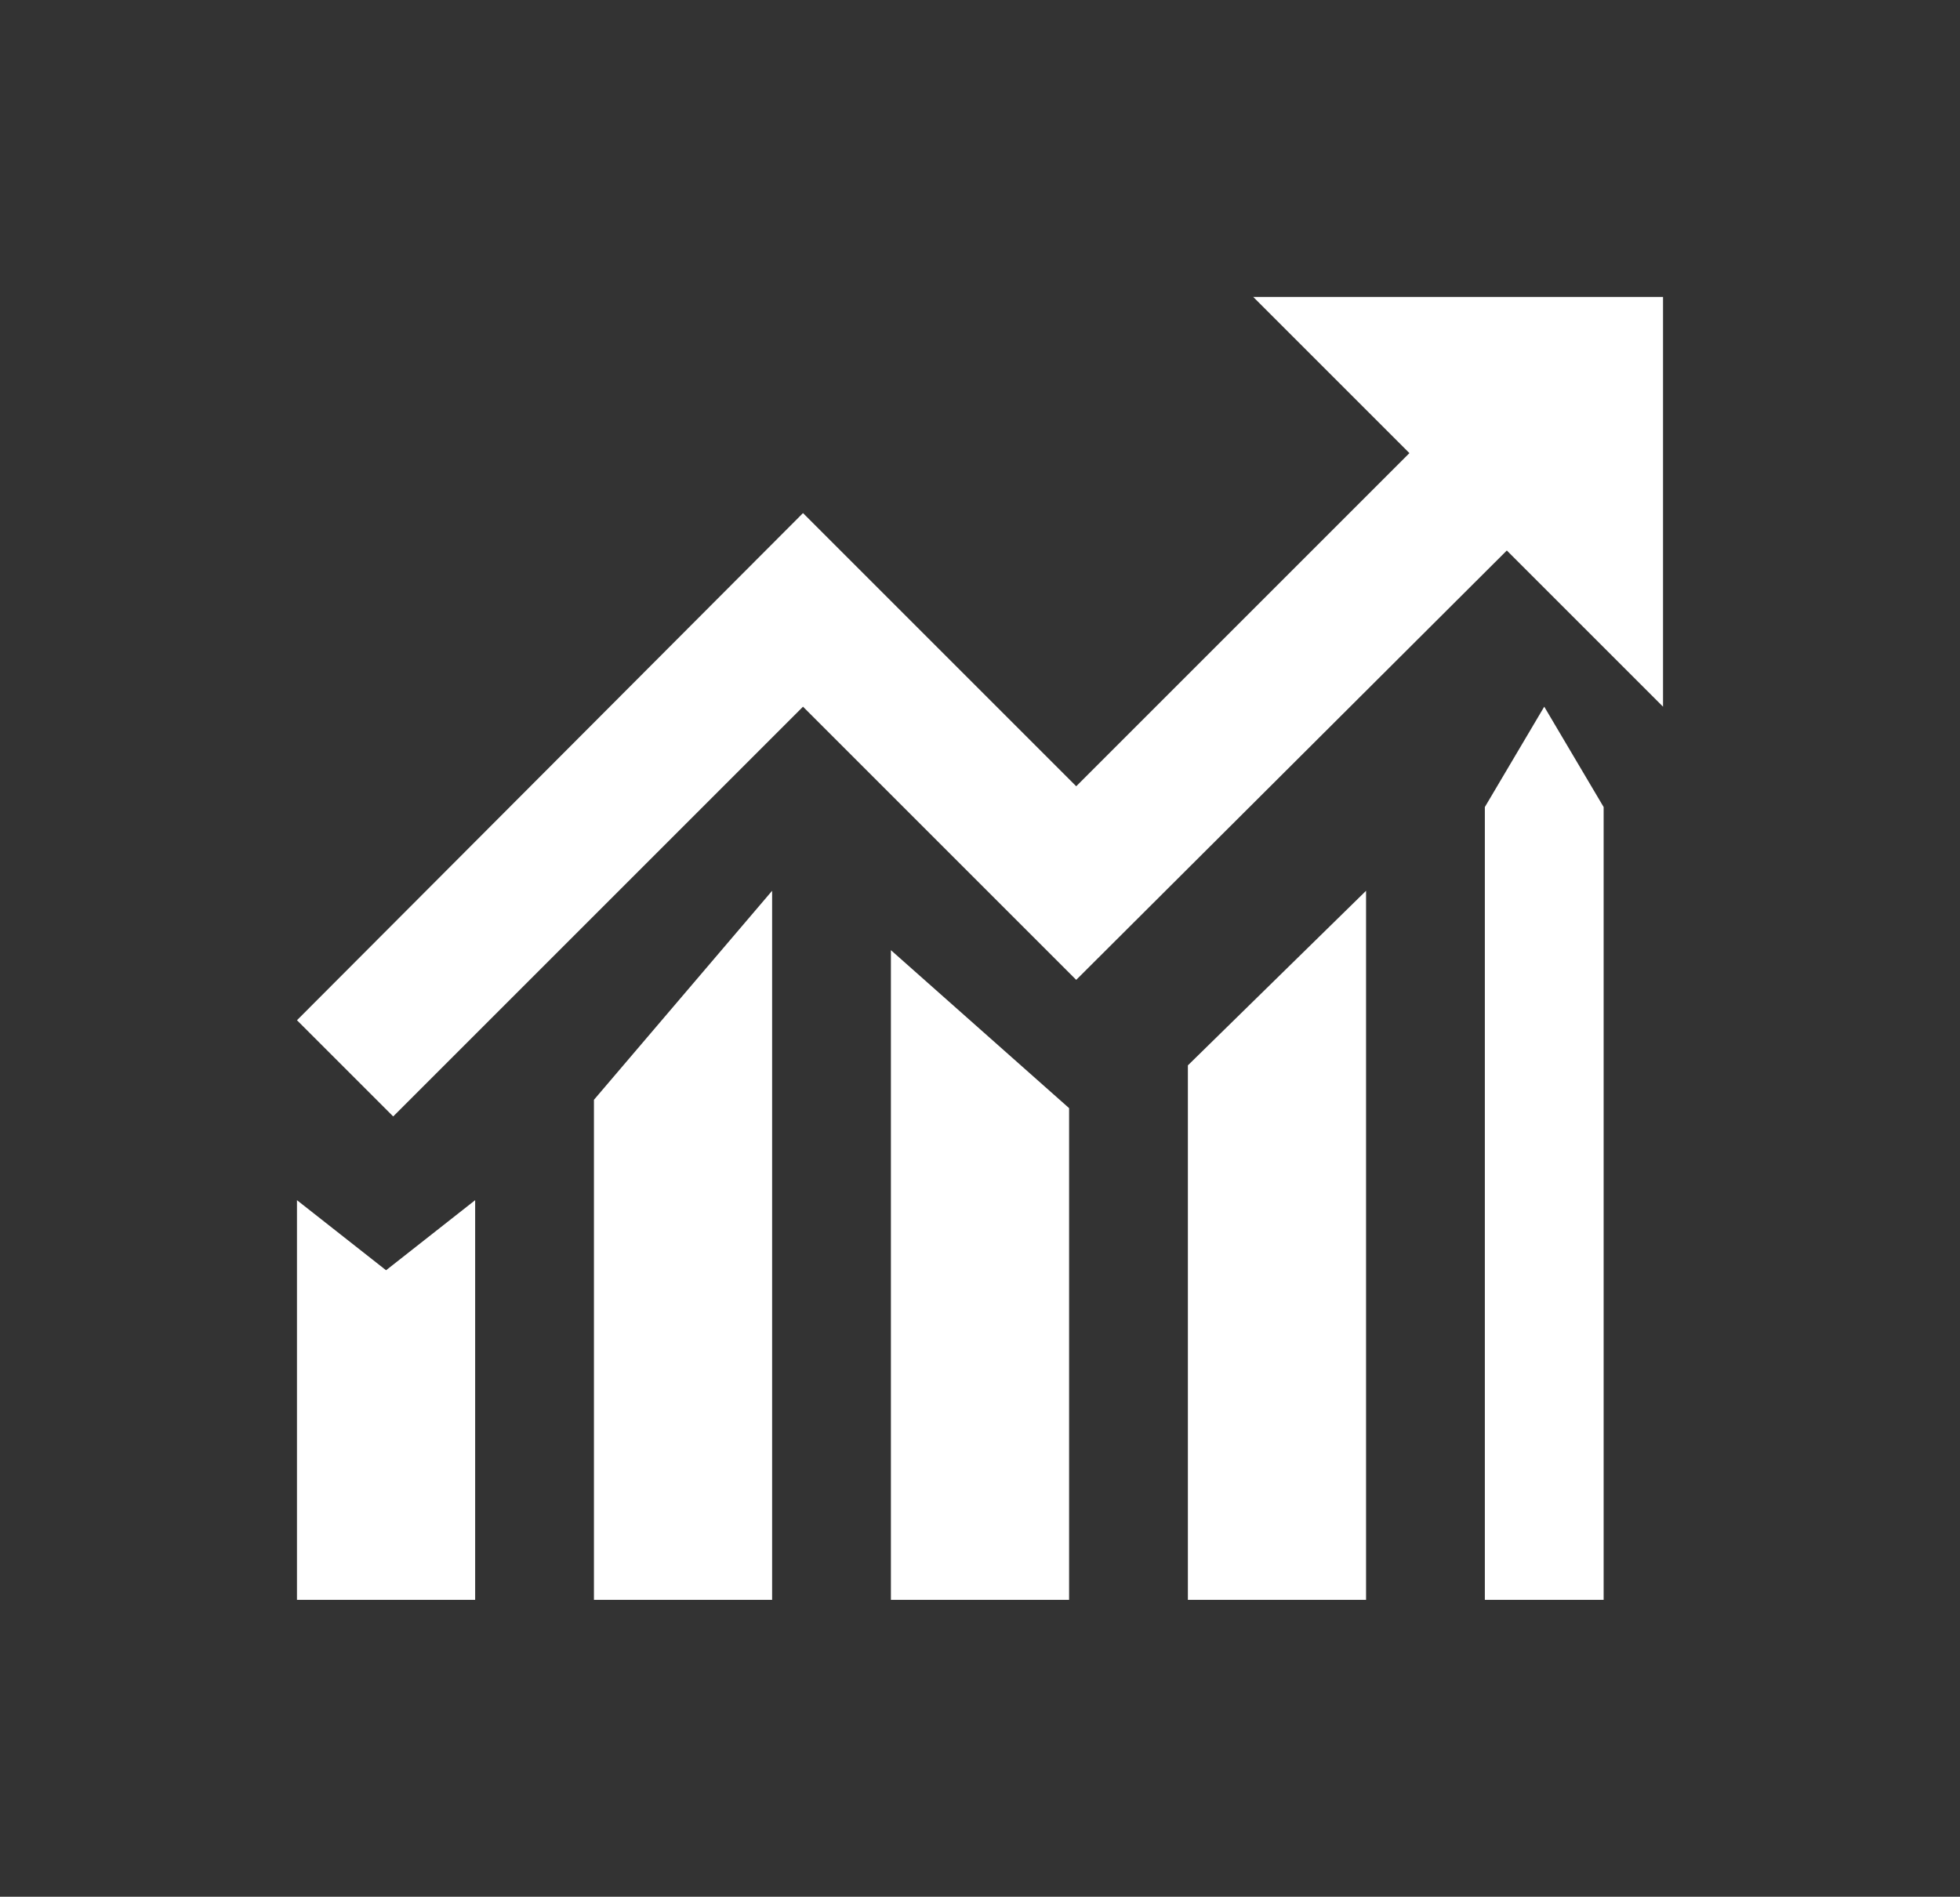 <svg id="Capa_1" data-name="Capa 1" xmlns="http://www.w3.org/2000/svg" xmlns:xlink="http://www.w3.org/1999/xlink" viewBox="0 0 33 31.94"><rect x="0" y="0" width="33" height="31.94" fill="#333333" stroke="none"/><defs><style>.cls-1,.cls-2{fill:none;}.cls-1{clip-rule:evenodd;}.cls-3{clip-path:url(#clip-path);}.cls-4{fill:#fff;}.cls-5{clip-path:url(#clip-path-2);}.cls-6{clip-path:url(#clip-path-3);}.cls-7{clip-path:url(#clip-path-4);}.cls-8{clip-path:url(#clip-path-5);}.cls-9{clip-path:url(#clip-path-6);}</style><clipPath id="clip-path" transform="translate(2.62 1.6)"><polygon class="cls-1" points="21.11 6.03 15.5 11.64 10.9 7.04 2.38 15.58 4 17.2 10.9 10.3 15.5 14.9 22.75 7.67 25.38 10.3 25.38 3.4 18.48 3.4 21.11 6.03"/></clipPath><clipPath id="clip-path-2" transform="translate(2.62 1.6)"><polygon class="cls-2" points="7.38 16.92 10.38 13.4 10.38 25.34 7.38 25.34 7.38 16.92"/></clipPath><clipPath id="clip-path-3" transform="translate(2.62 1.6)"><polygon class="cls-2" points="2.38 18.61 3.88 19.79 5.38 18.61 5.38 25.34 2.38 25.34 2.38 18.61"/></clipPath><clipPath id="clip-path-4" transform="translate(2.62 1.6)"><polygon class="cls-2" points="12.38 14.4 15.38 17.06 15.38 25.34 12.38 25.34 12.38 14.4"/></clipPath><clipPath id="clip-path-5" transform="translate(2.62 1.6)"><polygon class="cls-2" points="17.38 16.34 20.38 13.4 20.38 25.34 17.38 25.34 17.38 16.34"/></clipPath><clipPath id="clip-path-6" transform="translate(2.62 1.6)"><polygon class="cls-2" points="22.38 11.99 23.38 10.3 24.38 11.99 24.38 25.34 22.38 25.34 22.38 11.99"/></clipPath></defs><title>icono_indicadores</title><g class="cls-3"><rect class="cls-4" width="33" height="23.8"/></g><g class="cls-5"><rect class="cls-4" x="5" y="10" width="13" height="21.94"/></g><g class="cls-6"><rect class="cls-4" y="15.21" width="13" height="16.73"/></g><g class="cls-7"><rect class="cls-4" x="10" y="11" width="13" height="20.94"/></g><g class="cls-8"><rect class="cls-4" x="15" y="10" width="13" height="21.94"/></g><g class="cls-9"><rect class="cls-4" x="20" y="6.9" width="12" height="25.04"/></g></svg>